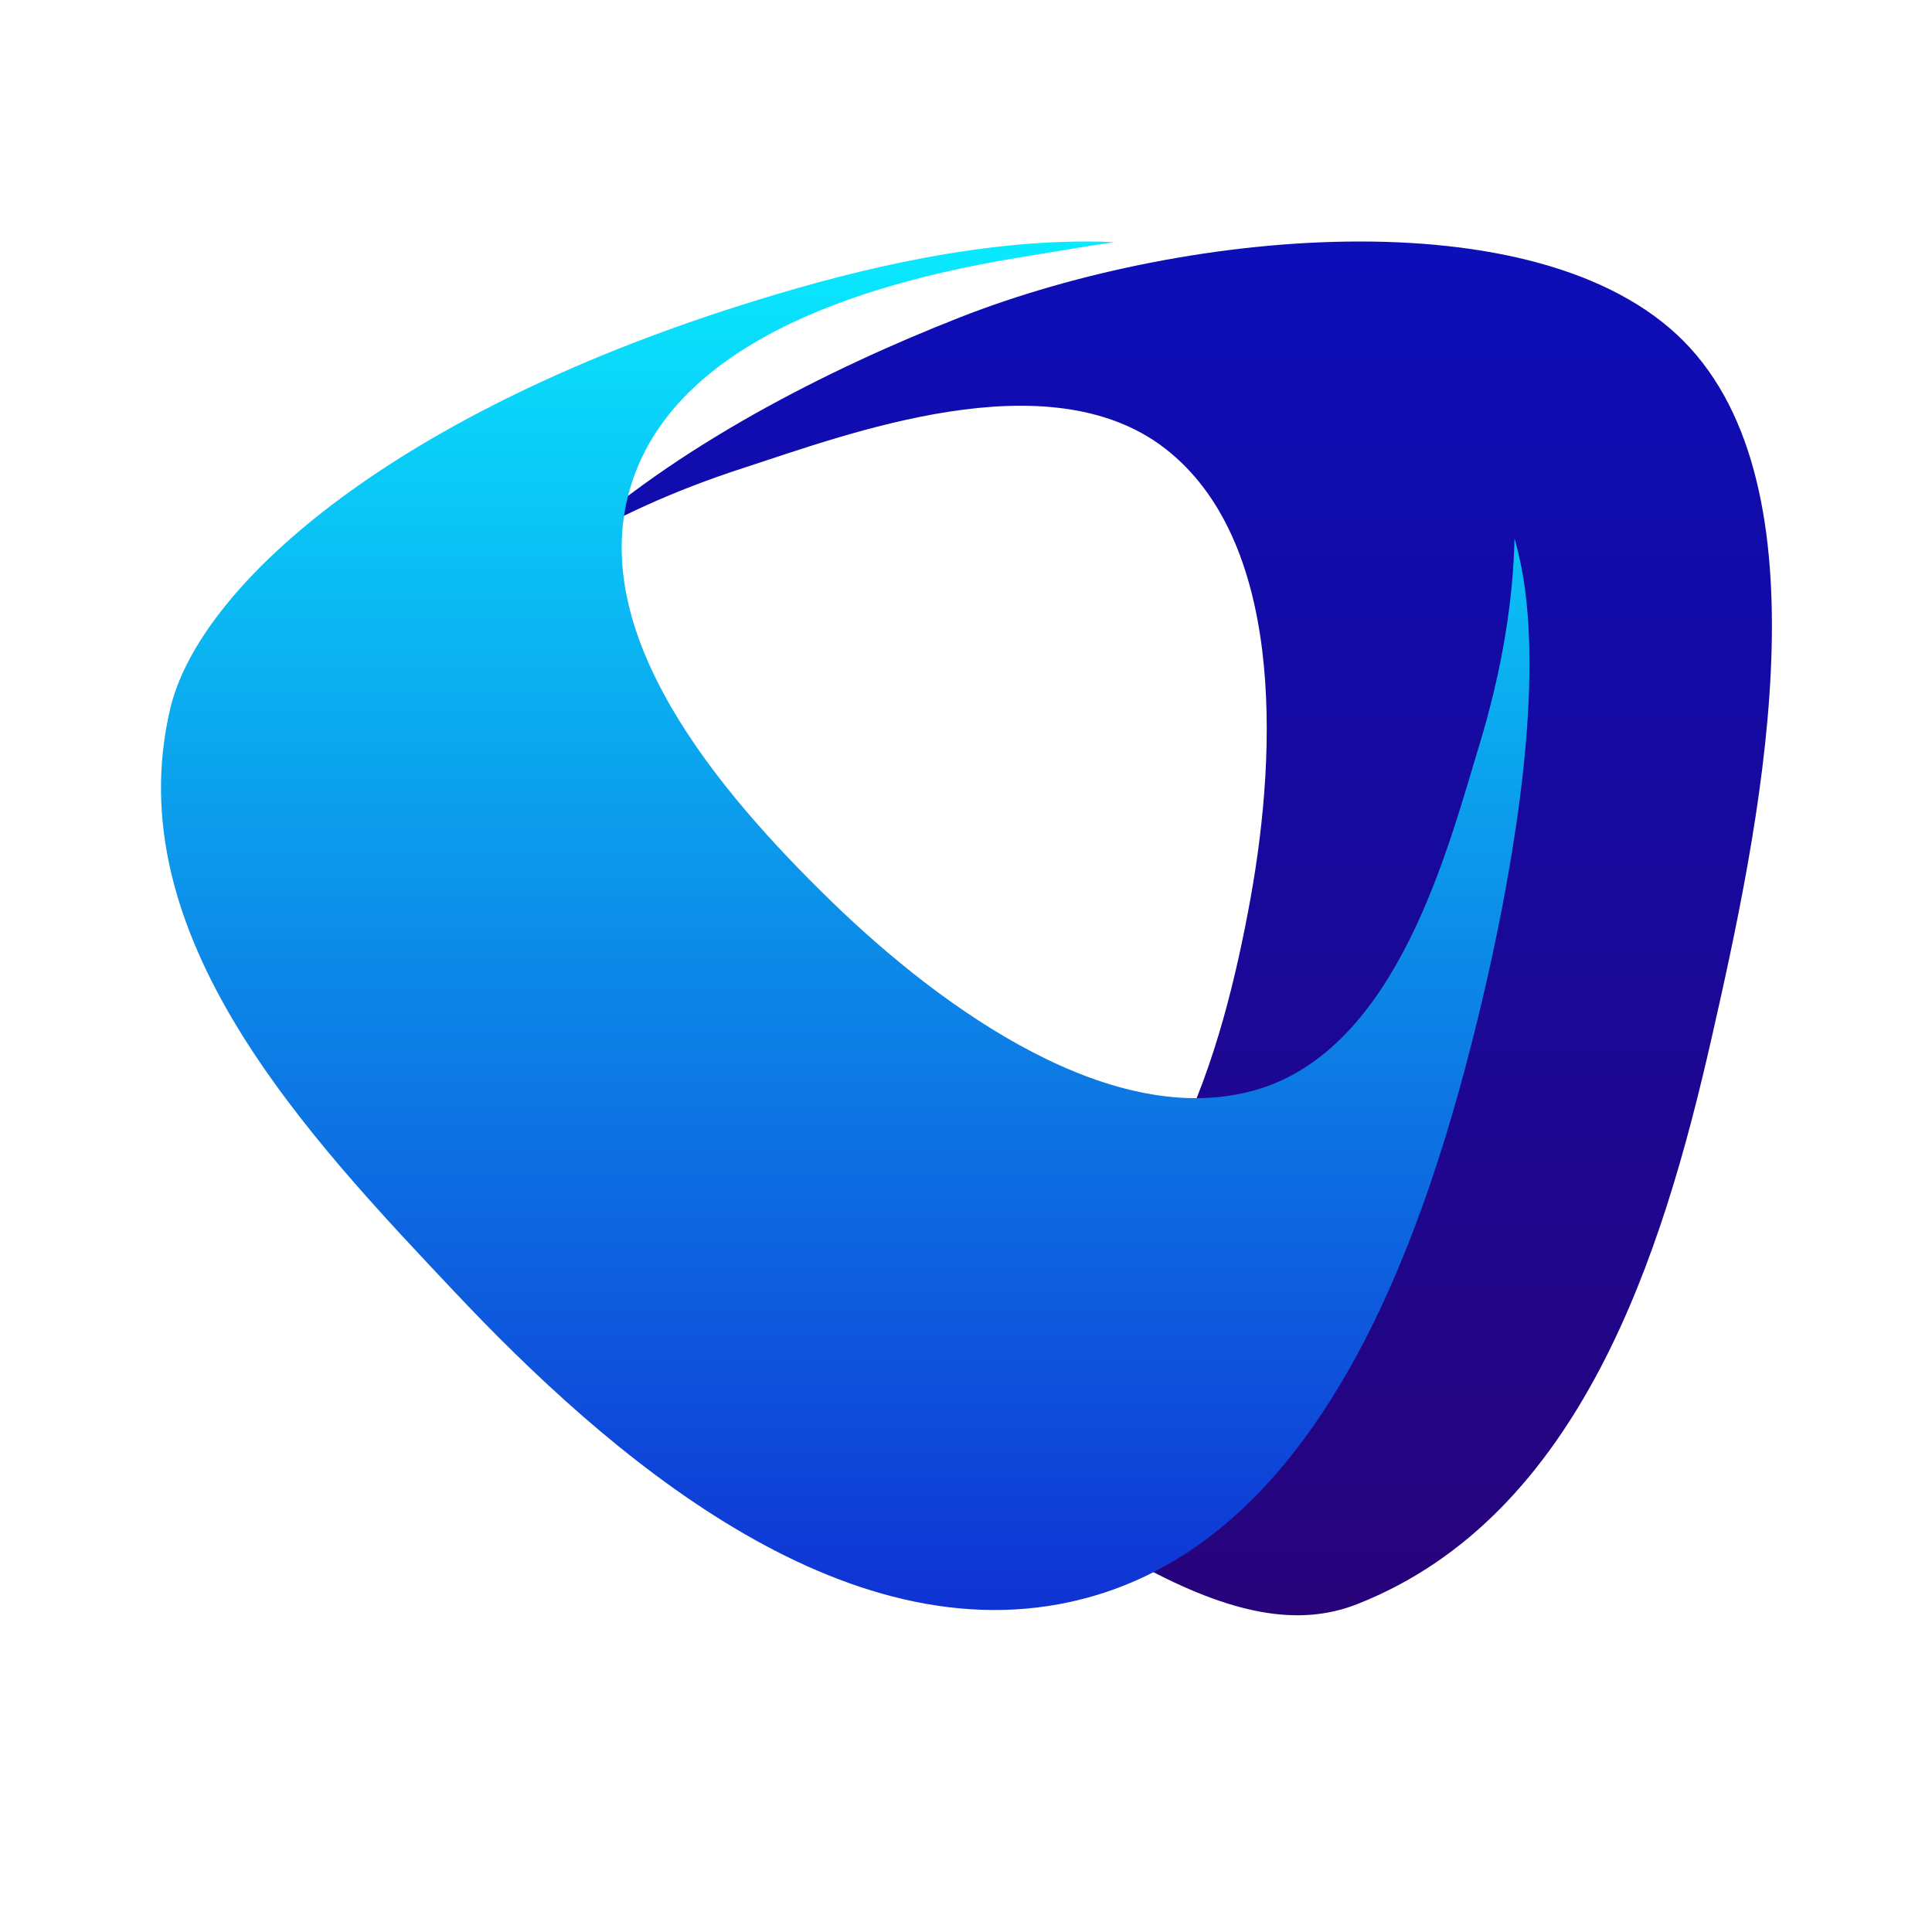 <svg width="24" height="24" viewBox="0 0 24 24" fill="none" xmlns="http://www.w3.org/2000/svg">
<g clip-path="url(#clip0_403_10691)">
<path fill-rule="evenodd" clip-rule="evenodd" d="M16.892 3C15.197 3 13.358 3.379 11.923 3.943C10.255 4.598 8.382 5.557 7.042 6.791C7.643 6.431 8.369 6.094 9.227 5.816C10.524 5.395 13.022 4.445 14.475 5.573C15.928 6.701 15.88 9.251 15.533 11.168C15.185 13.086 14.474 15.577 12.553 16.173C10.631 16.768 8.612 15.166 7.338 13.949C6.903 13.534 6.426 13.08 6 12.589C7.019 14.178 8.809 15.501 9.873 16.356C13.508 19.274 15.396 20.502 16.857 19.928C19.648 18.832 20.659 15.541 21.256 12.922C21.852 10.303 22.723 6.217 20.996 4.323C20.133 3.377 18.584 3 16.892 3C16.893 3 16.892 3 16.892 3Z" fill="url(#paint0_linear_403_10691)"/>
</g>
<path d="M9.215 3.788C10.369 3.423 11.949 3 13.491 3C13.608 3 13.725 3.002 13.842 3.008C13.441 3.066 13.05 3.136 12.68 3.196C10.95 3.476 8.44 4.152 7.846 6.005C7.251 7.859 8.926 9.834 10.328 11.197C11.73 12.56 13.83 14.046 15.596 13.541C17.362 13.035 17.989 10.526 18.374 9.265C18.667 8.304 18.798 7.439 18.814 6.688C18.871 6.889 18.915 7.101 18.945 7.329C19.146 8.843 18.755 10.981 18.406 12.454C17.717 15.355 16.427 19.105 13.442 19.865C10.458 20.625 7.506 18.02 5.66 16.062C3.814 14.105 1.446 11.62 2.116 8.798C2.467 7.32 4.768 5.195 9.215 3.788Z" fill="url(#paint1_linear_403_10691)"/>
<defs>
<linearGradient id="paint0_linear_403_10691" x1="14.006" y1="3" x2="14.006" y2="20.066" gradientUnits="userSpaceOnUse">
<stop stop-color="#0C0EB8"/>
<stop offset="1" stop-color="#27037A"/>
</linearGradient>
<linearGradient id="paint1_linear_403_10691" x1="10.5" y1="3" x2="10.5" y2="20" gradientUnits="userSpaceOnUse">
<stop stop-color="#09EAFE"/>
<stop offset="1" stop-color="#0F32D4"/>
</linearGradient>
<clipPath id="clip0_403_10691">
<rect width="16.012" height="17.066" fill="white" transform="translate(6 3)"/>
</clipPath>
</defs>
</svg>
